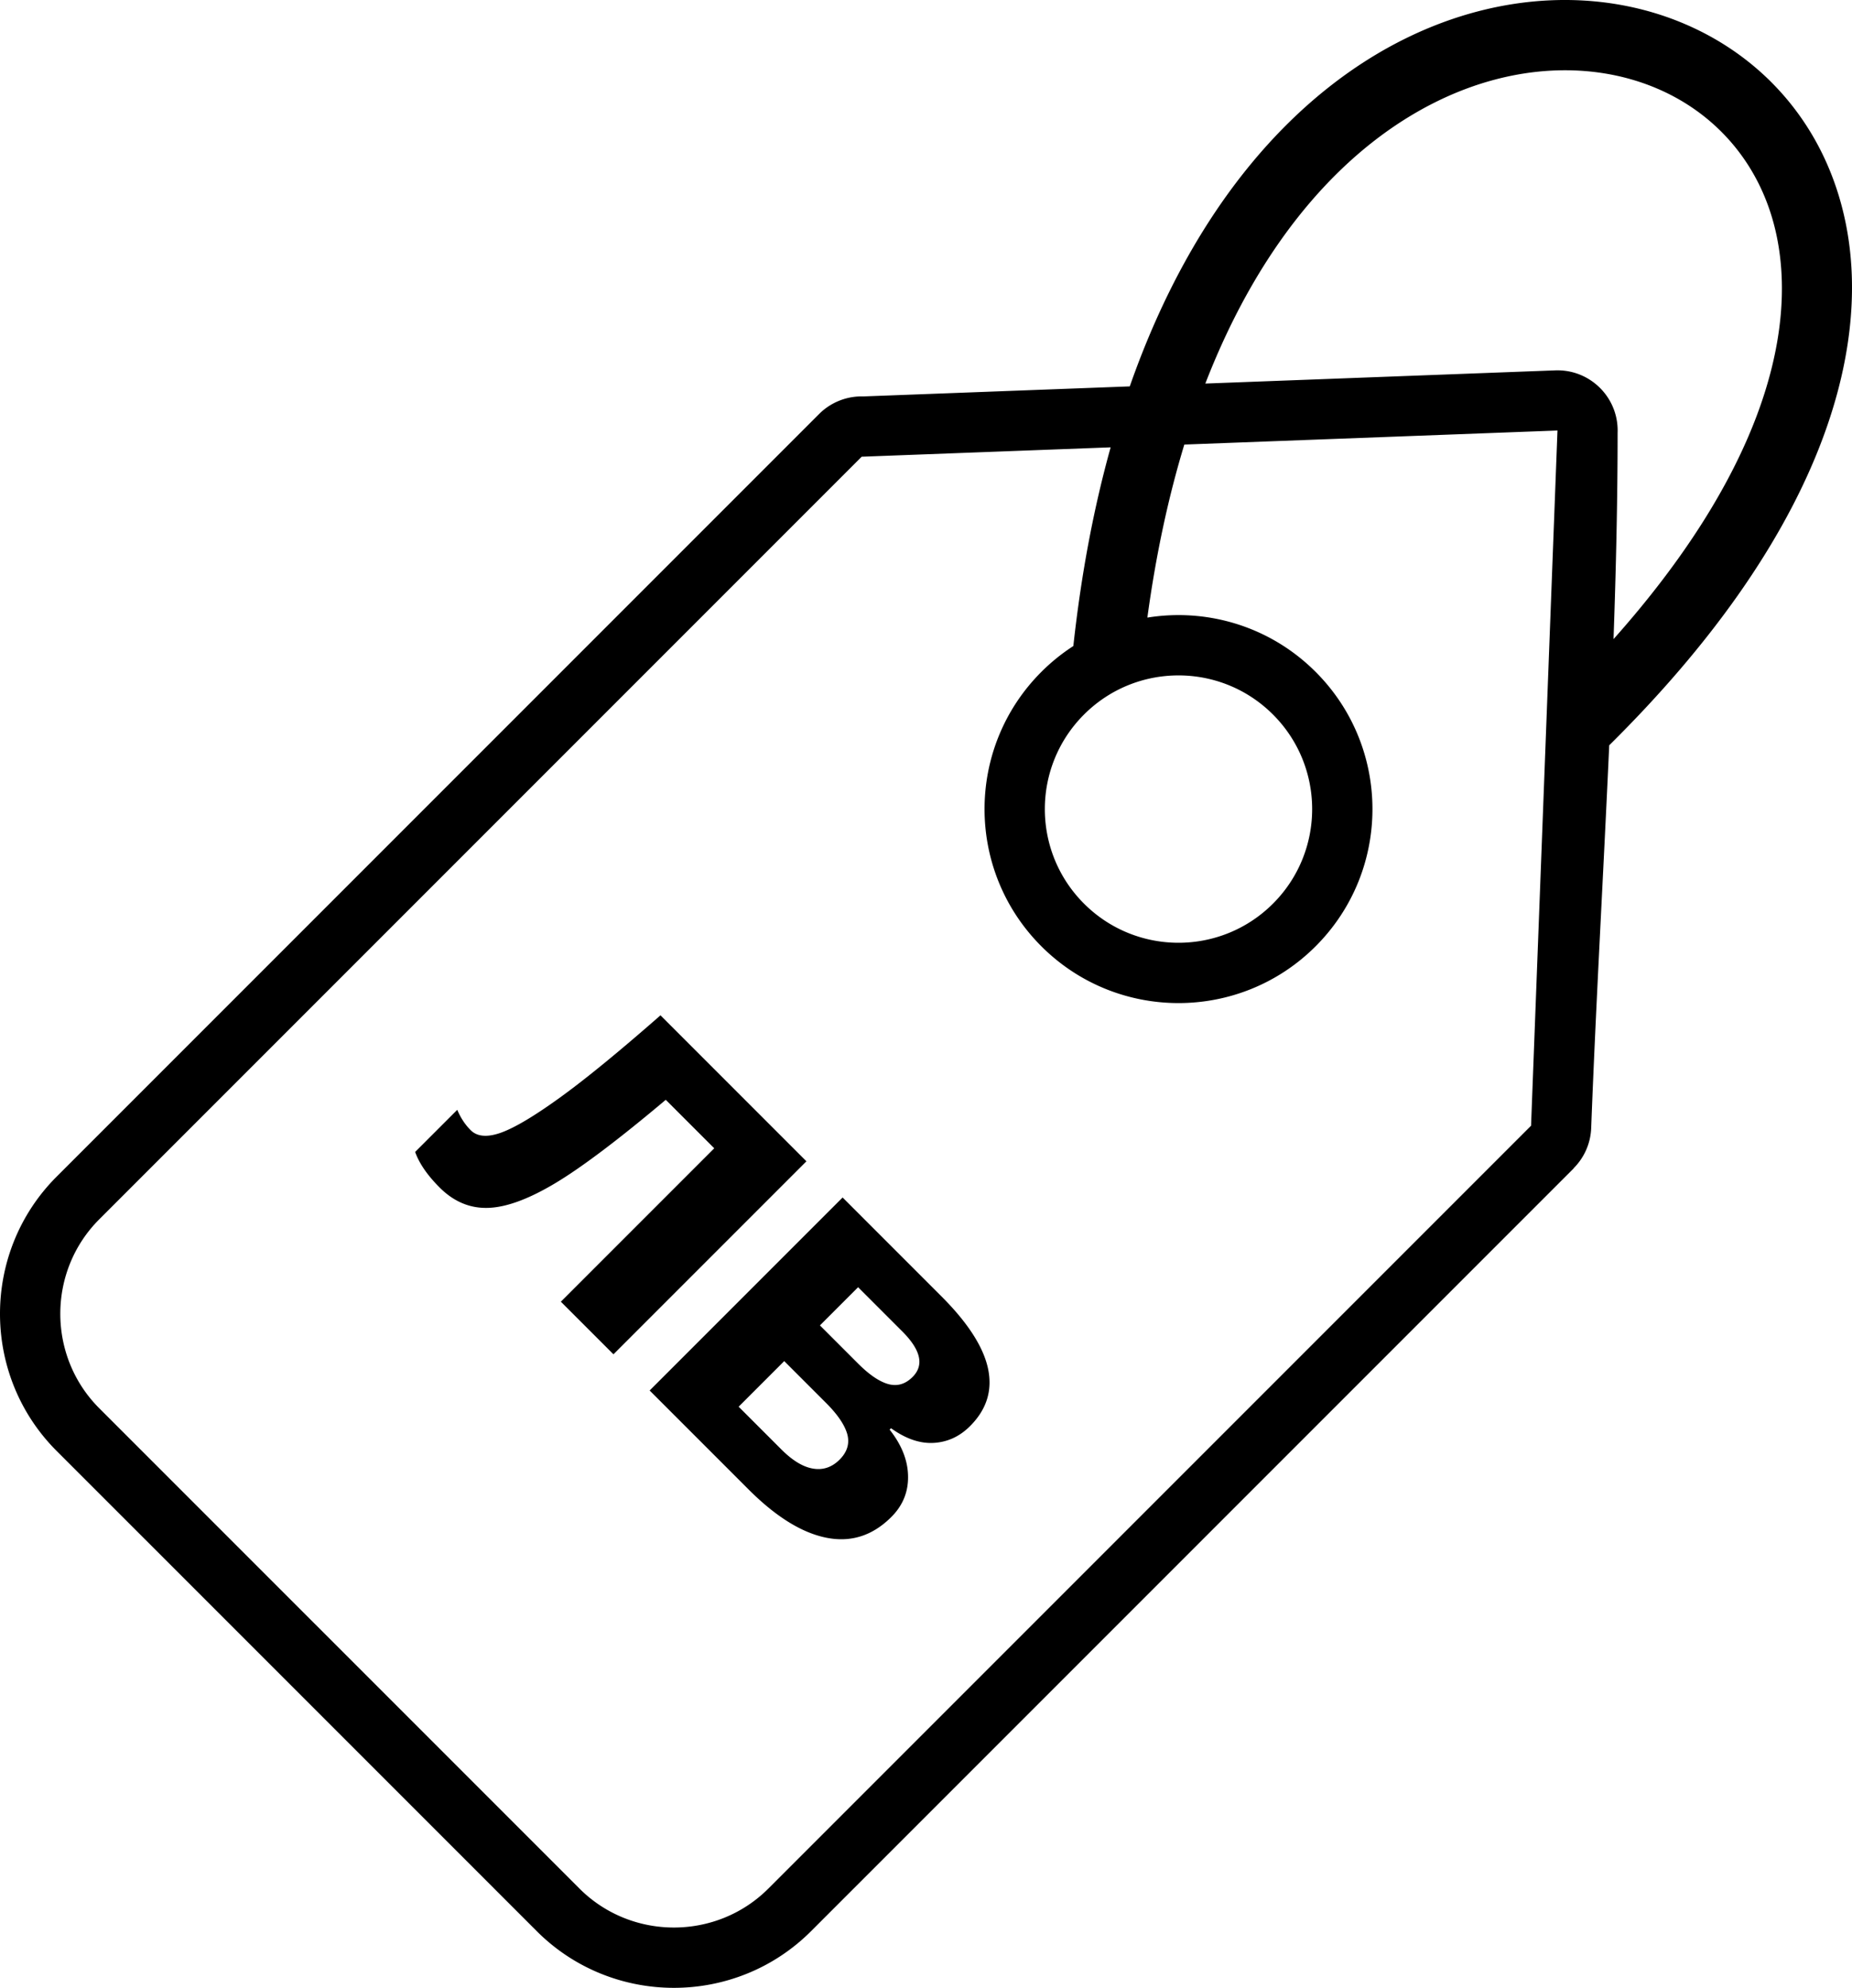<svg xmlns="http://www.w3.org/2000/svg" shape-rendering="geometricPrecision" text-rendering="geometricPrecision" image-rendering="optimizeQuality" fill-rule="evenodd" clip-rule="evenodd" viewBox="0 0 476.999 511.875"><path d="M416.629 111.415c0 17.381-.412 35.18-1.049 53.158 37.02-41.553 47.382-77.508 42.063-103.581-3.775-18.508-15.718-31.951-31.432-38.442-16.122-6.661-36.29-6.137-55.993 3.502-22.866 11.184-44.944 34.454-59.774 72.713l90.14-3.395c8.553-.307 15.737 6.377 16.045 14.93.014.374.013.747 0 1.115zM158.003 348.74l-13.547-13.547 39.504-39.504-12.486-12.486c-12.076 10.164-21.512 17.295-28.353 21.406-6.827 4.096-12.591 6.25-17.31 6.417-4.703.181-8.905-1.562-12.576-5.234-3.141-3.14-5.249-6.19-6.311-9.164l10.846-10.846c.866 2.048 2.003 3.792 3.46 5.248 1.684 1.684 4.324 1.897 7.888.608 3.58-1.305 8.648-4.339 15.232-9.104 6.598-4.777 15.17-11.801 25.76-21.085l37.592 37.592-49.699 49.699zm91.833 18.497c-2.655 2.656-5.766 4.097-9.314 4.309-3.58.213-7.238-1.047-11.031-3.777l-.363.363c3.11 3.929 4.704 7.95 4.749 12.001.075 4.051-1.366 7.556-4.293 10.483-4.84 4.84-10.409 6.614-16.734 5.355-6.326-1.26-13.018-5.402-20.07-12.455l-25.457-25.457 49.699-49.698 25.456 25.456c6.812 6.812 10.802 13.016 12 18.614 1.184 5.613-.364 10.529-4.642 14.806zm-33.587 8.618c1.956-1.956 2.609-4.127 1.986-6.508-.651-2.383-2.473-5.085-5.491-8.102l-10.756-10.756-11.742 11.742 11.014 11.014c2.882 2.882 5.613 4.521 8.177 4.93 2.578.426 4.855-.363 6.812-2.32zm18.795-21.285c3.019-3.019 2.138-6.933-2.654-11.726l-11.379-11.379-9.83 9.831 9.815 9.815c2.882 2.882 5.462 4.642 7.782 5.295 2.306.637 4.4.03 6.266-1.836zm179.424-162.654c-1.494 33.127-3.424 66.452-4.642 98.514a15.444 15.444 0 01-4.53 10.4l.025.026-196.437 196.436c-9.721 9.721-22.522 14.583-35.313 14.583-12.788 0-25.591-4.861-35.312-14.583L14.583 373.617C4.861 363.895 0 351.092 0 338.304c.001-12.789 4.863-25.591 14.584-35.312l196.368-196.369a15.487 15.487 0 0111.419-4.542l68.61-2.584c16.601-47.392 43.39-76.069 71.279-89.71 24.579-12.024 50.13-12.516 70.857-3.953 21.135 8.731 37.186 26.758 42.244 51.554 7.008 34.353-7.594 81.833-60.893 134.528zm-138.019-25.561c2.052-18.817 5.332-35.844 9.607-51.164l-64.121 2.415L25.567 313.975c-13.382 13.381-13.382 35.278-.001 48.659l123.676 123.675c13.381 13.382 35.281 13.379 48.66 0l196.436-196.436 6.804-179.015-96.11 3.618c-4.043 13.296-7.282 28.119-9.516 44.558a50.229 50.229 0 018.016-.644c12.785-.001 25.57 4.874 35.324 14.628 9.753 9.753 14.631 22.54 14.63 35.325.001 12.784-4.877 25.571-14.63 35.324-9.753 9.753-22.54 14.631-35.324 14.63-12.785.001-25.572-4.877-35.325-14.63-9.754-9.754-14.629-22.539-14.628-35.324-.001-12.784 4.876-25.571 14.629-35.324a50.098 50.098 0 018.241-6.664zm2.742 17.647c13.444-13.444 35.24-13.444 48.682-.001 13.444 13.444 13.444 35.24 0 48.683-13.443 13.444-35.239 13.444-48.683 0-13.443-13.442-13.443-35.238.001-48.682z"/></svg>